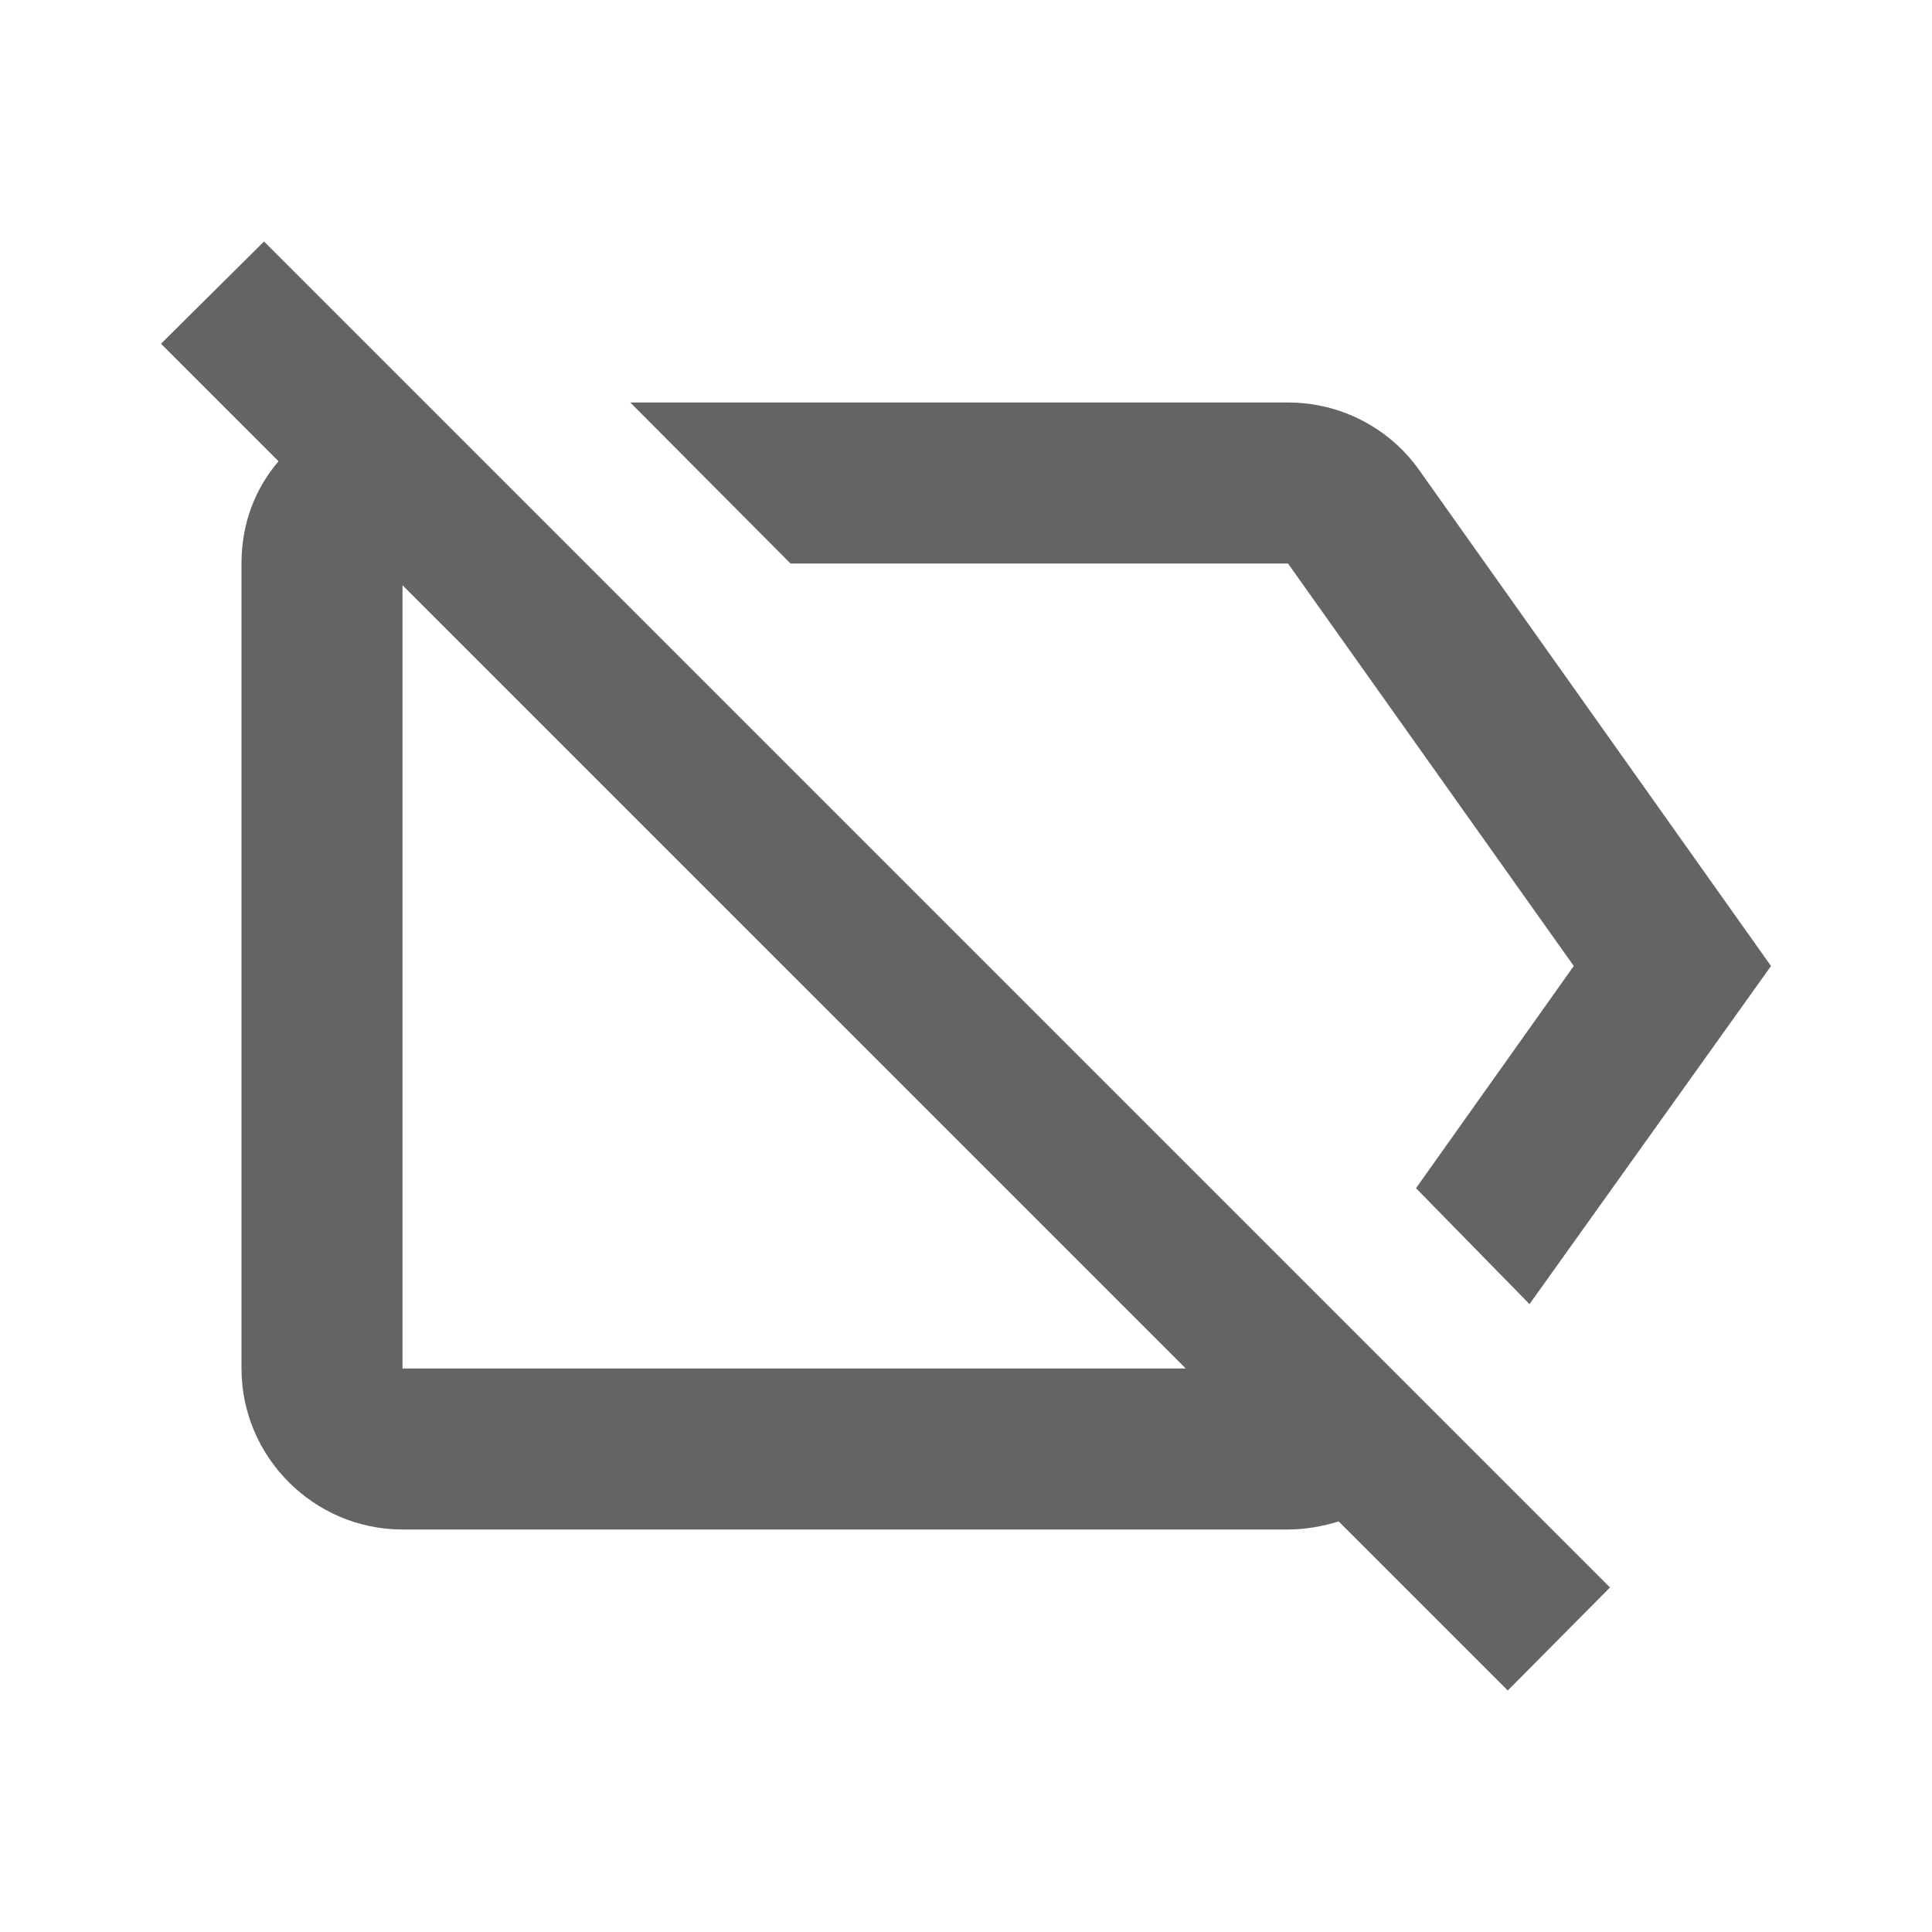 <?xml version="1.0"?>
<svg xmlns="http://www.w3.org/2000/svg" xmlns:xlink="http://www.w3.org/1999/xlink" aria-hidden="true" width="1em" height="1em" viewBox="0 0 24 24" data-icon="mdi:label-off-outline" data-width="1em" data-height="1em" data-inline="false" class="iconify"><path d="M2 4.27L3.28 3 20 19.72 18.73 21l-2.1-2.1c-.2.06-.41.1-.63.1H5c-1.1 0-2-.9-2-2V7c0-.5.17-.93.46-1.27L2 4.27M5 17h9.73L5 7.27V17m14.55-5L16 7H9.82L7.83 5H16c.67 0 1.27.33 1.63.84L22 12l-3 4.2-1.41-1.44L19.55 12z" fill="#646464"/></svg>
